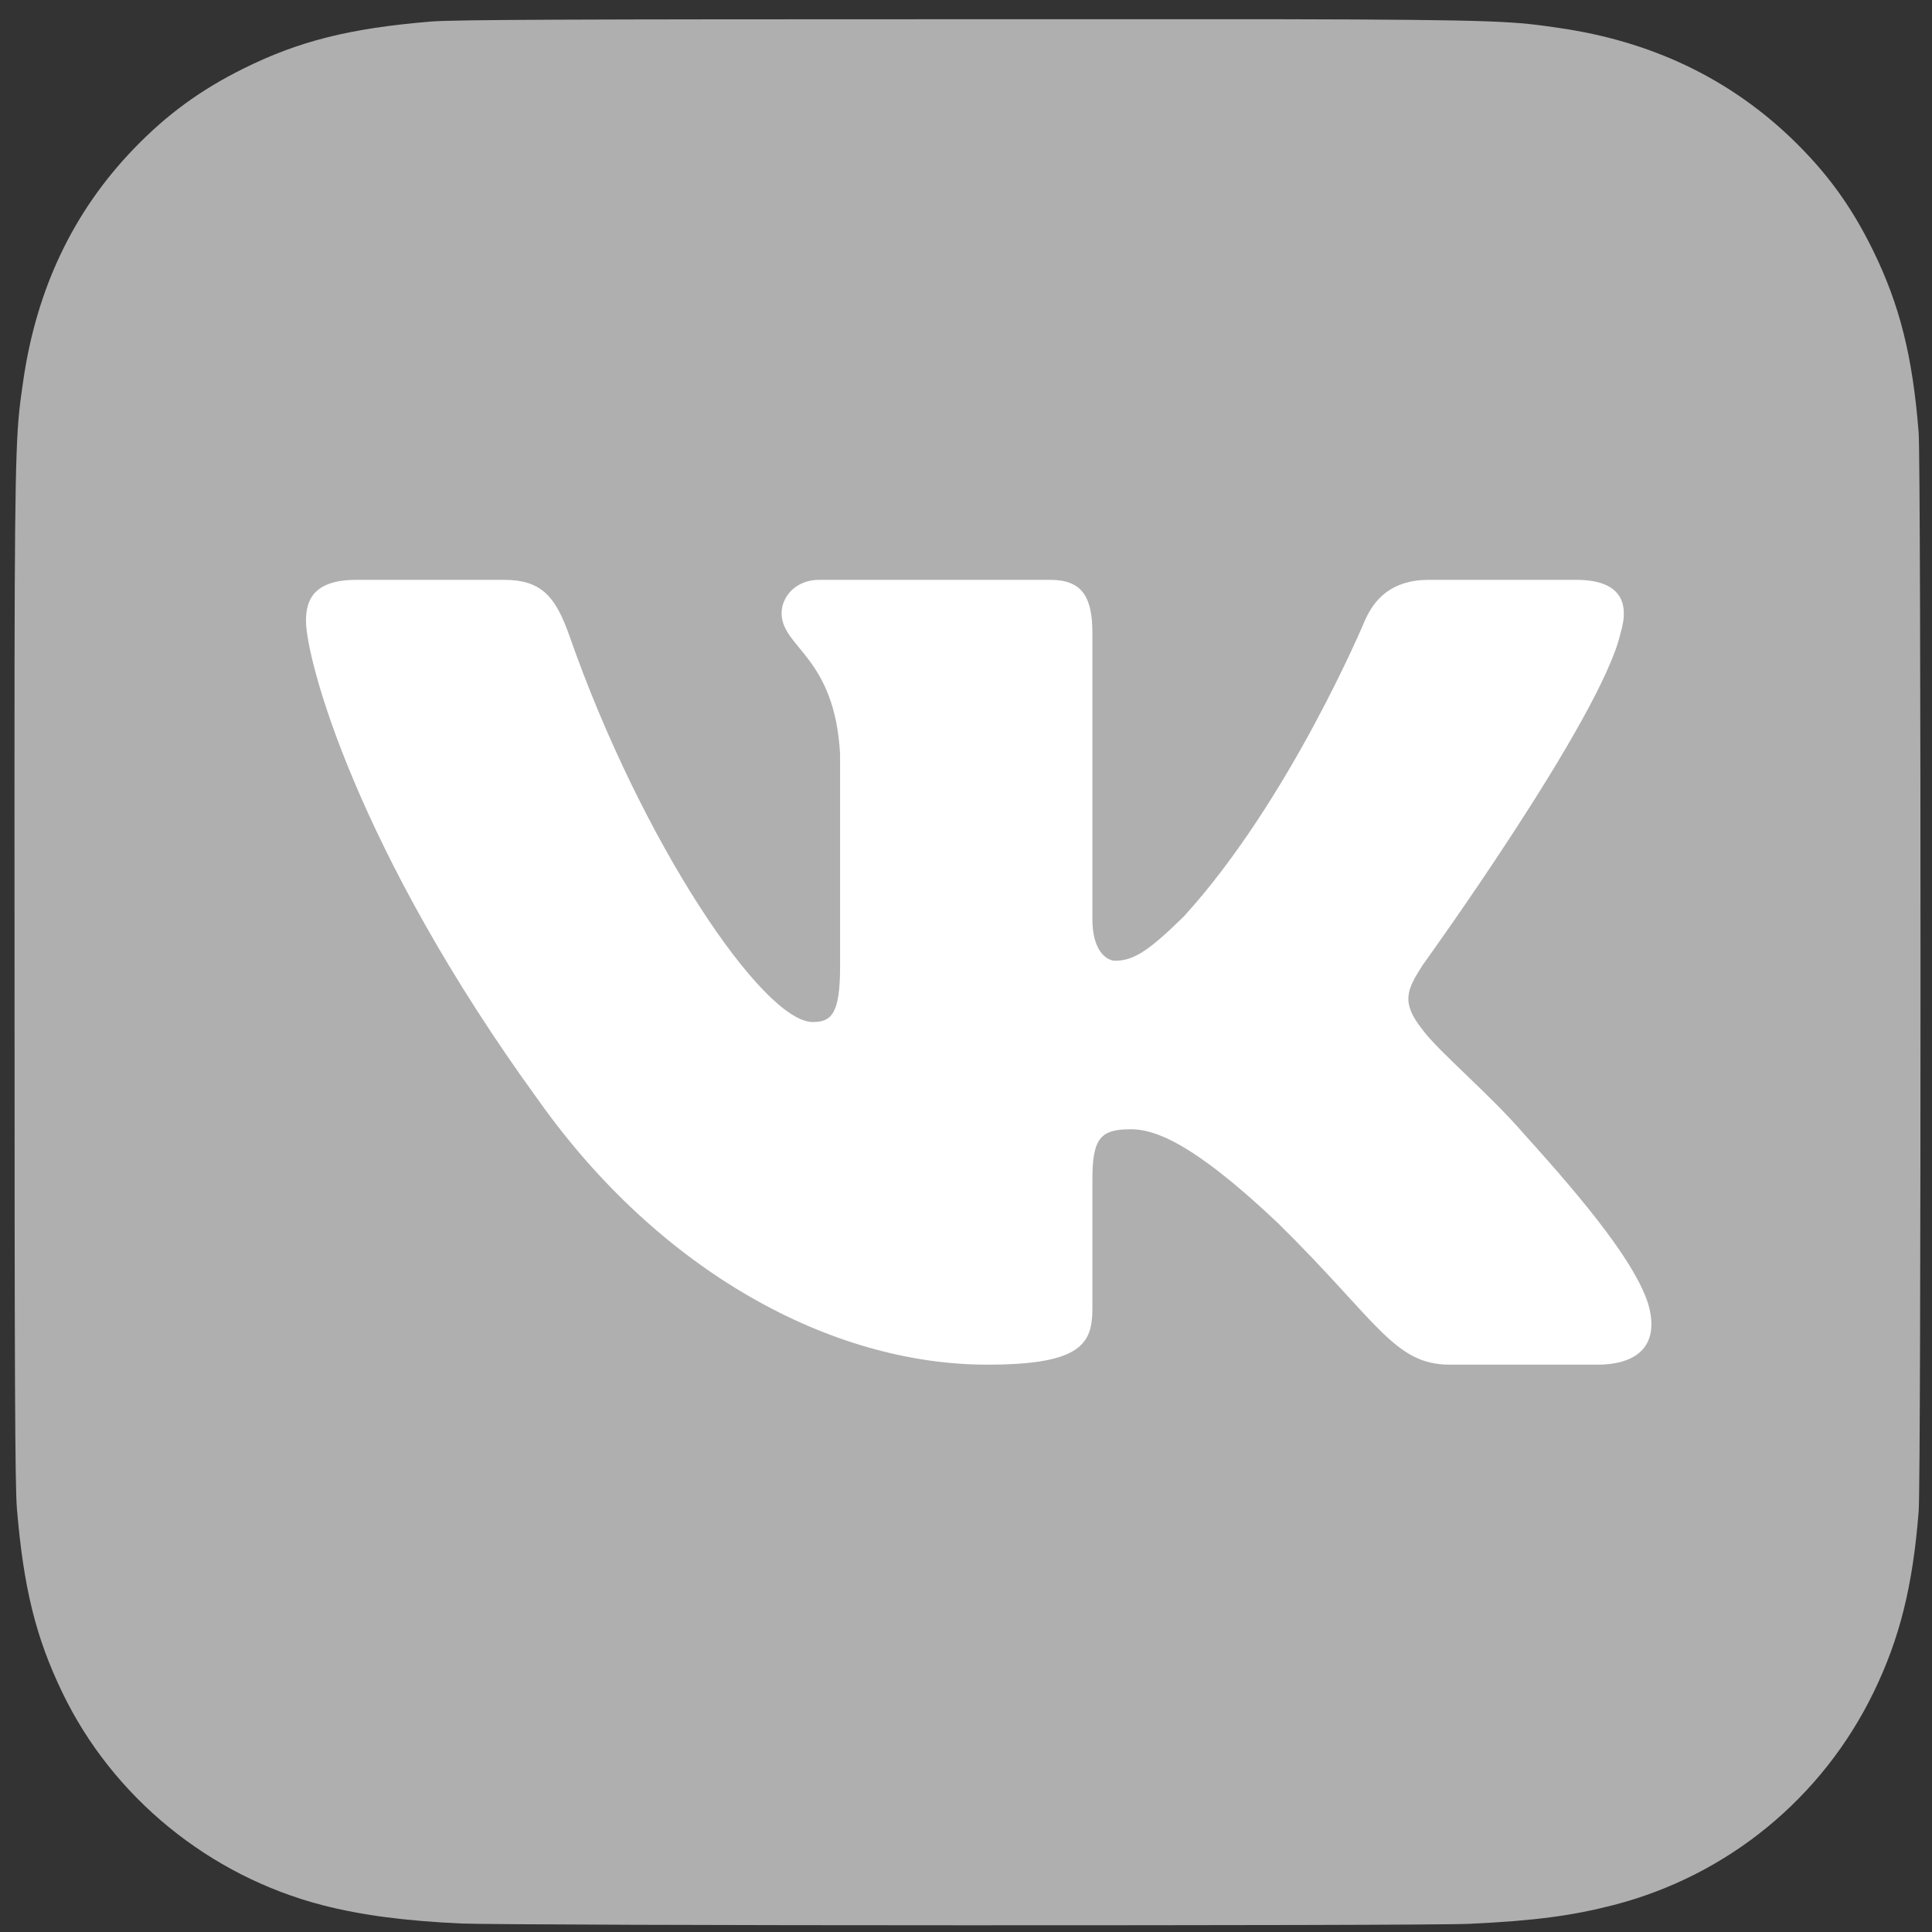 <svg width="40" height="40" viewBox="0 0 40 40" fill="none" xmlns="http://www.w3.org/2000/svg">
<rect x="0" y="0" width="40" height="40" fill="#333333" stroke="none"/>
<path d="M20.037 0.398C11.8 0.398 9.391 0.407 8.922 0.446C7.232 0.586 6.18 0.853 5.034 1.423C4.151 1.862 3.454 2.37 2.767 3.083C1.515 4.383 0.756 5.982 0.481 7.884C0.348 8.806 0.309 8.995 0.301 13.709C0.298 15.28 0.301 17.348 0.301 20.122C0.301 28.355 0.31 30.762 0.35 31.23C0.486 32.875 0.744 33.91 1.291 35.043C2.335 37.21 4.329 38.837 6.678 39.445C7.491 39.654 8.389 39.77 9.543 39.824C10.031 39.845 15.012 39.861 19.995 39.861C24.979 39.861 29.962 39.855 30.439 39.83C31.774 39.767 32.549 39.663 33.407 39.442C35.771 38.831 37.728 37.228 38.794 35.031C39.329 33.926 39.601 32.851 39.724 31.291C39.751 30.951 39.762 25.53 39.762 20.117C39.762 14.702 39.75 9.291 39.723 8.951C39.599 7.366 39.327 6.301 38.774 5.174C38.32 4.252 37.816 3.564 37.085 2.86C35.78 1.613 34.183 0.854 32.281 0.579C31.359 0.446 31.176 0.407 26.459 0.398H20.037Z" fill="#AFAFAF"/>
<path d="M33.552 13.105C33.745 12.471 33.552 12.005 32.63 12.005H29.583C28.808 12.005 28.451 12.408 28.257 12.851C28.257 12.851 26.707 16.562 24.512 18.972C23.802 19.669 23.479 19.891 23.091 19.891C22.898 19.891 22.617 19.669 22.617 19.035V13.105C22.617 12.344 22.392 12.005 21.746 12.005H16.958C16.473 12.005 16.182 12.358 16.182 12.693C16.182 13.414 17.28 13.581 17.393 15.61V20.018C17.393 20.985 17.215 21.16 16.828 21.16C15.795 21.16 13.282 17.433 11.791 13.169C11.499 12.34 11.206 12.005 10.428 12.005H7.38C6.509 12.005 6.335 12.408 6.335 12.851C6.335 13.644 7.368 17.576 11.146 22.777C13.664 26.329 17.212 28.254 20.44 28.254C22.378 28.254 22.617 27.826 22.617 27.09V24.405C22.617 23.55 22.801 23.38 23.414 23.38C23.866 23.38 24.641 23.602 26.449 25.314C28.515 27.343 28.856 28.254 30.018 28.254H33.065C33.936 28.254 34.371 27.826 34.12 26.983C33.846 26.142 32.859 24.921 31.55 23.475C30.84 22.65 29.774 21.762 29.451 21.318C28.999 20.748 29.128 20.494 29.451 19.986C29.451 19.986 33.164 14.849 33.552 13.105Z" fill="white"/>
</svg>
